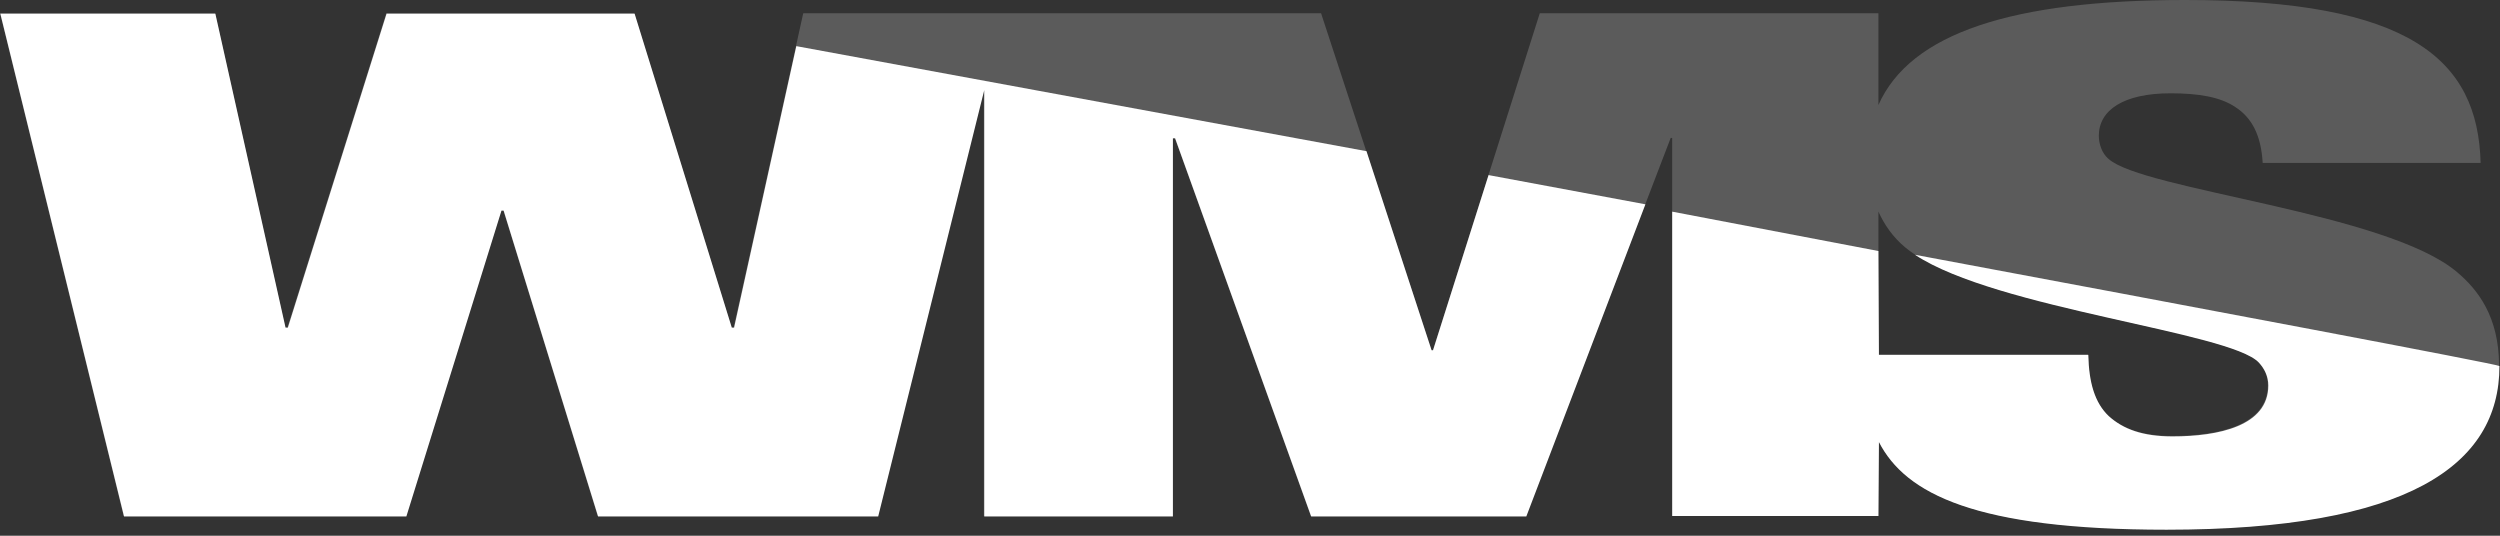 <svg width="112" height="24" viewBox="0 0 112 24" fill="none" xmlns="http://www.w3.org/2000/svg">
<rect x="0" y="0" width="112" height="24" fill="#333333" stroke="none"/>
<g clip-path="url(#clip0_1961_18977)">
<path d="M110.086 12.199C106.942 9.516 95.994 8.52 94.454 7.112C94.159 6.863 94.027 6.429 94.027 6.082C94.027 4.929 95.144 4.18 97.236 4.18C98.484 4.18 99.469 4.338 100.156 4.805C100.876 5.273 101.299 6.053 101.368 7.299H111.132C111.01 2.651 107.96 0 97.896 0C90.16 0 85.581 1.481 84.153 4.704V0.594H68.982L64.196 15.693H64.133L59.184 0.594H35.985L32.869 14.665H32.773L28.412 0.594H17.304L12.877 14.665H12.778L9.635 0.594H0L5.539 23.118H18.185L22.451 9.422H22.548L26.773 23.115H39.325L44.075 4.02V23.115H52.531V6.179H52.63L58.724 23.115H68.358L74.847 6.179H74.913V23.118H84.153L84.176 19.803C85.37 22.119 88.477 23.709 97.045 23.709C107.828 23.709 111.957 20.84 111.957 16.376C111.957 14.195 111.01 12.979 110.086 12.199ZM97.305 19.531C95.994 19.531 95.114 19.221 94.457 18.628C93.833 18.034 93.573 17.132 93.54 15.882H84.153V9.482C84.418 10.064 84.797 10.619 85.347 11.077C88.523 13.728 99.83 14.789 101.177 16.224C101.439 16.505 101.599 16.846 101.599 17.253C101.599 19.066 99.372 19.531 97.305 19.531Z" fill="#5B5B5B"/>
<path fill-rule="evenodd" clip-rule="evenodd" d="M64.199 15.693H64.135L61.218 6.773L35.675 2.067L32.887 14.68H32.785L28.43 0.611H17.319L12.895 14.68H12.793L9.647 0.611H0.015L5.557 23.137H18.205L22.466 9.436H22.563L26.794 23.137H39.343L44.095 4.037V23.137H52.546V6.196H52.645L58.741 23.137H68.379L73.714 9.153C68.837 8.247 66.688 7.844 66.688 7.844L64.199 15.693ZM84.176 19.803C85.369 22.12 88.495 23.731 97.058 23.731C107.843 23.731 111.975 20.86 111.975 16.398C111.975 16.328 98.163 13.728 85.792 11.414C89.45 13.835 99.901 14.867 101.195 16.241C101.457 16.524 101.62 16.866 101.62 17.273C101.62 19.083 99.392 19.551 97.328 19.551C96.014 19.551 95.131 19.236 94.477 18.647C93.846 18.051 93.584 17.147 93.556 15.899H84.176M84.176 15.897L84.153 11.246L74.915 9.482V23.118H84.153L84.176 19.803" fill="white"/>
</g>
<defs>
<clipPath id="clip0_1961_18977">
<rect width="112" height="24" fill="white"/>
</clipPath>
</defs>
</svg>
